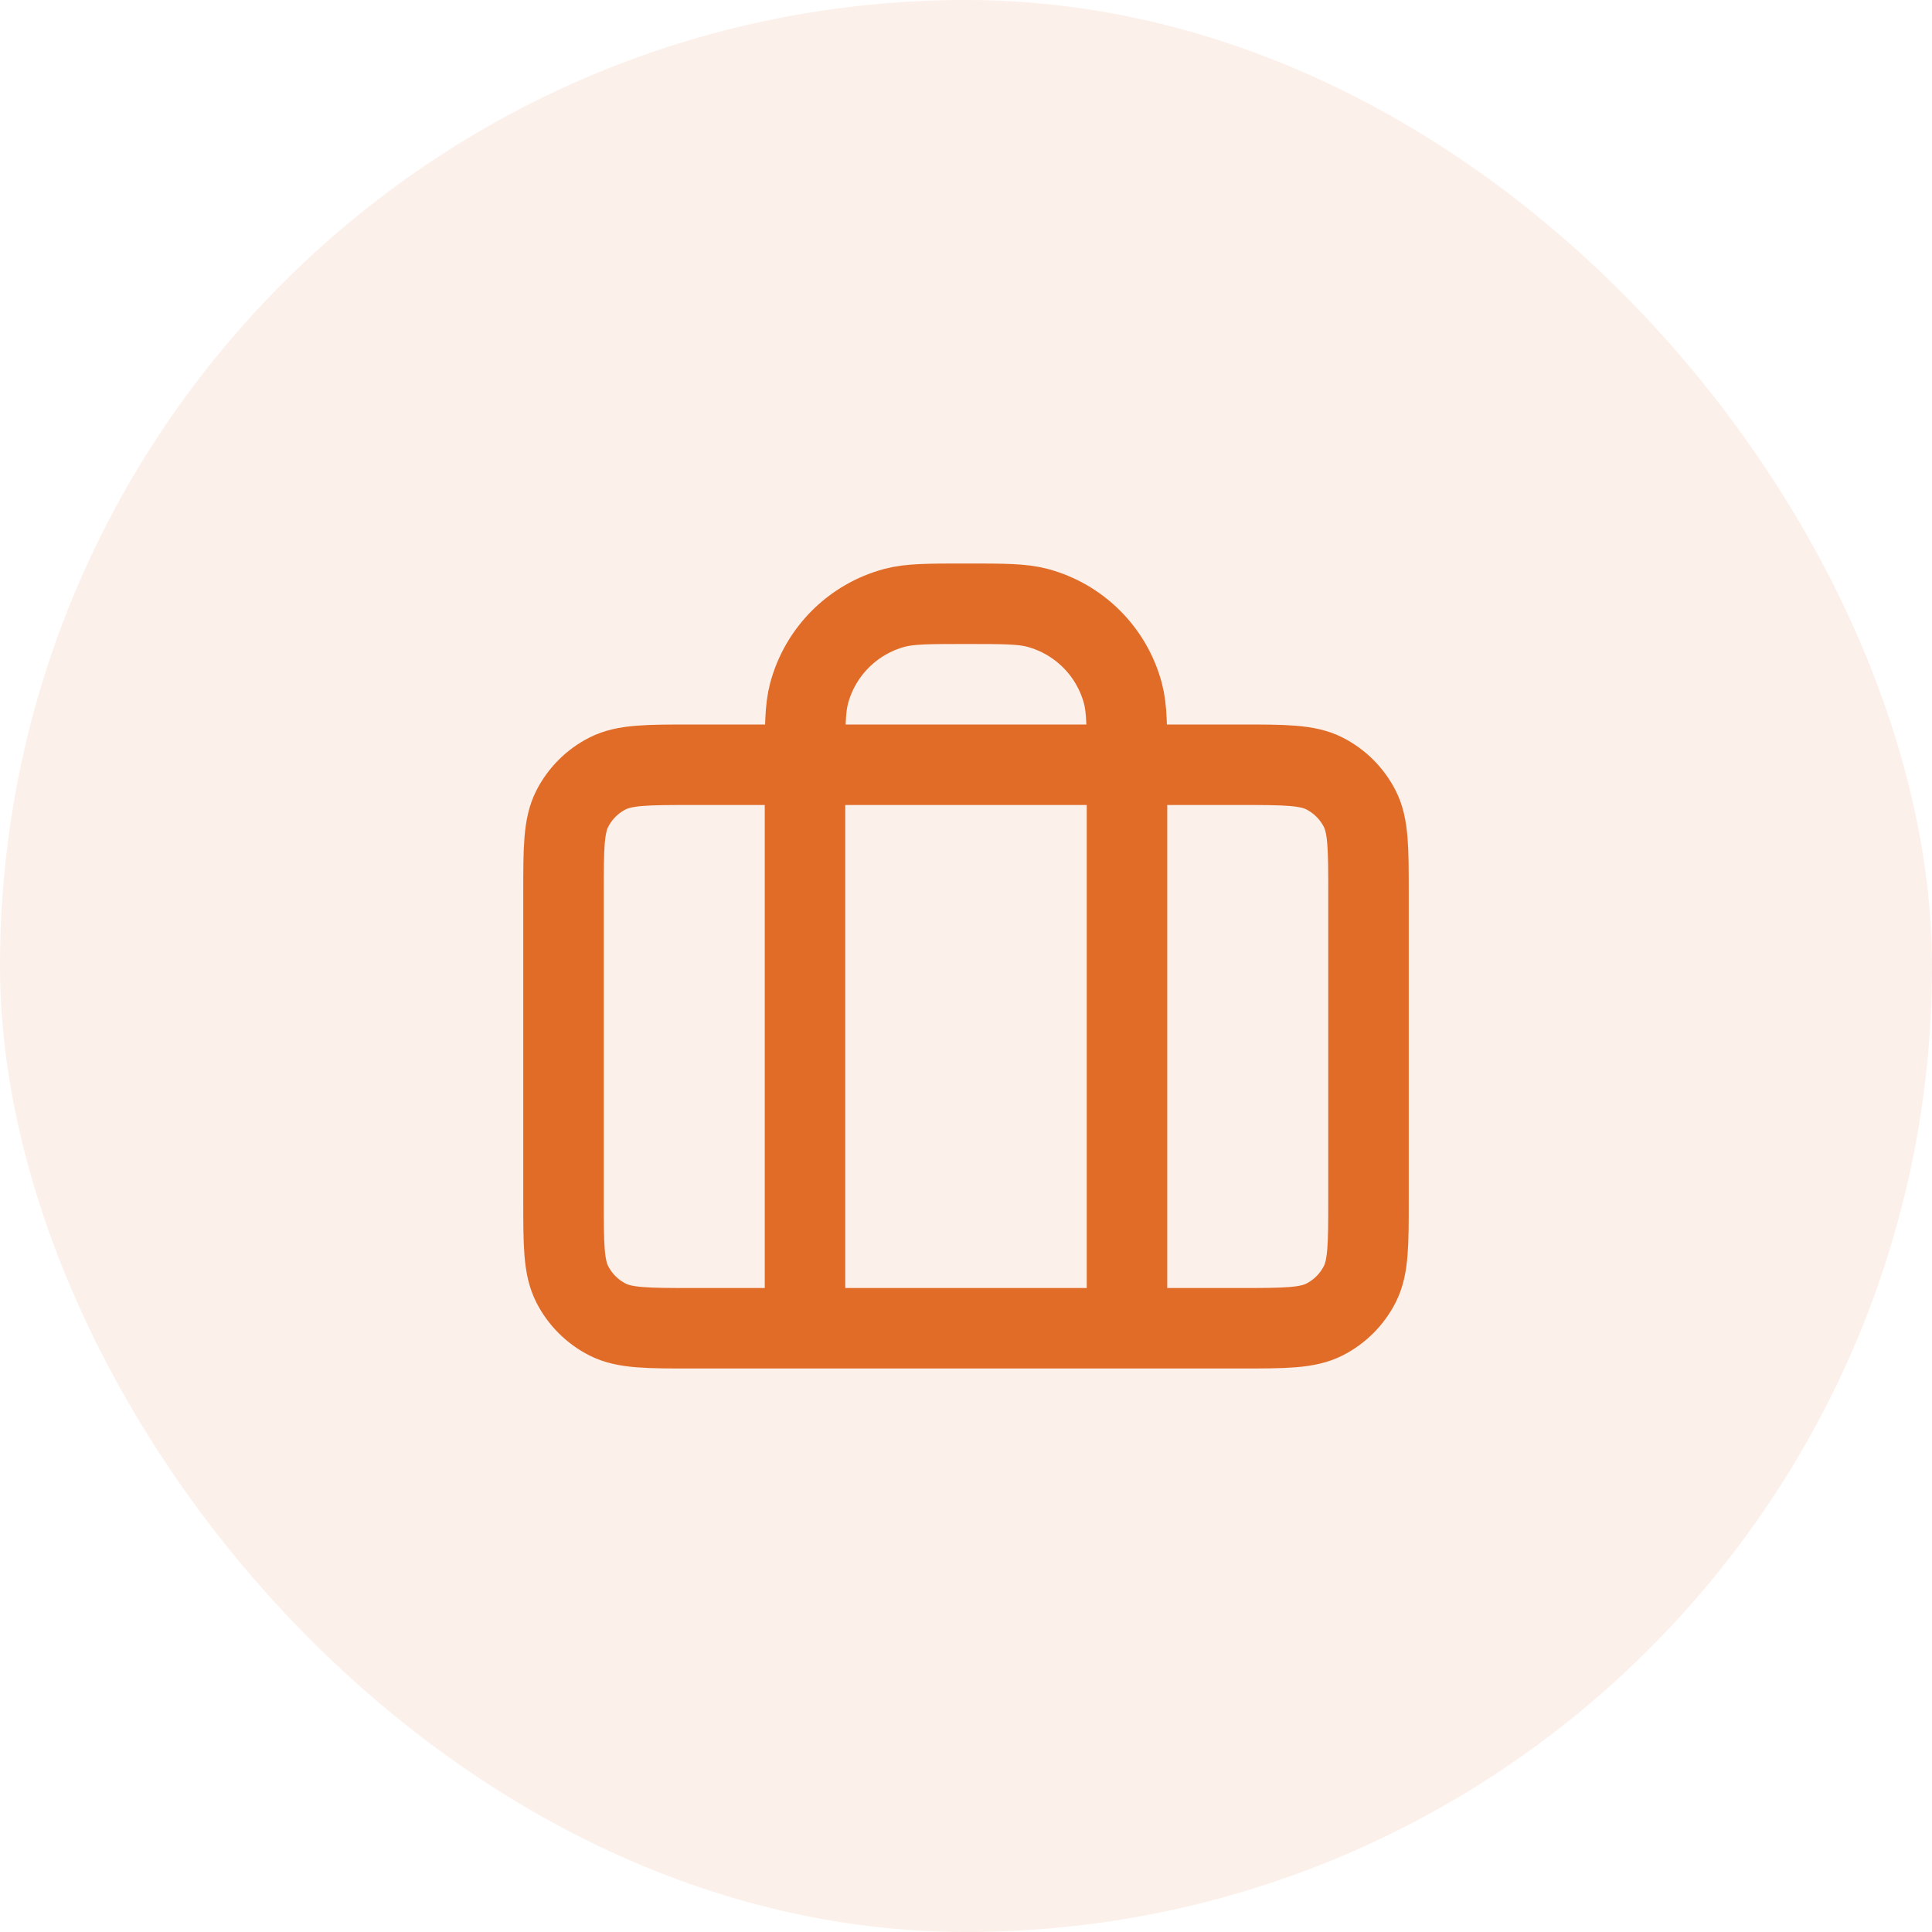 <svg width="48" height="48" viewBox="0 0 48 48" fill="none" xmlns="http://www.w3.org/2000/svg">
<rect width="48" height="48" rx="24" fill="#E16C28" fill-opacity="0.1"/>
<path d="M20 33V19C20 18.07 20 17.605 20.102 17.224C20.38 16.188 21.188 15.38 22.224 15.102C22.605 15 23.07 15 24 15C24.93 15 25.395 15 25.776 15.102C26.812 15.38 27.62 16.188 27.898 17.224C28 17.605 28 18.07 28 19V33M17.2 33H30.8C31.92 33 32.48 33 32.908 32.782C33.284 32.59 33.59 32.284 33.782 31.908C34 31.48 34 30.92 34 29.8V22.2C34 21.08 34 20.52 33.782 20.092C33.59 19.716 33.284 19.41 32.908 19.218C32.48 19 31.92 19 30.8 19H17.2C16.08 19 15.52 19 15.092 19.218C14.716 19.41 14.41 19.716 14.218 20.092C14 20.52 14 21.08 14 22.2V29.8C14 30.92 14 31.48 14.218 31.908C14.41 32.284 14.716 32.59 15.092 32.782C15.52 33 16.08 33 17.2 33Z" stroke="#E16C28" stroke-width="2" stroke-linecap="round" stroke-linejoin="round"/>
</svg>
